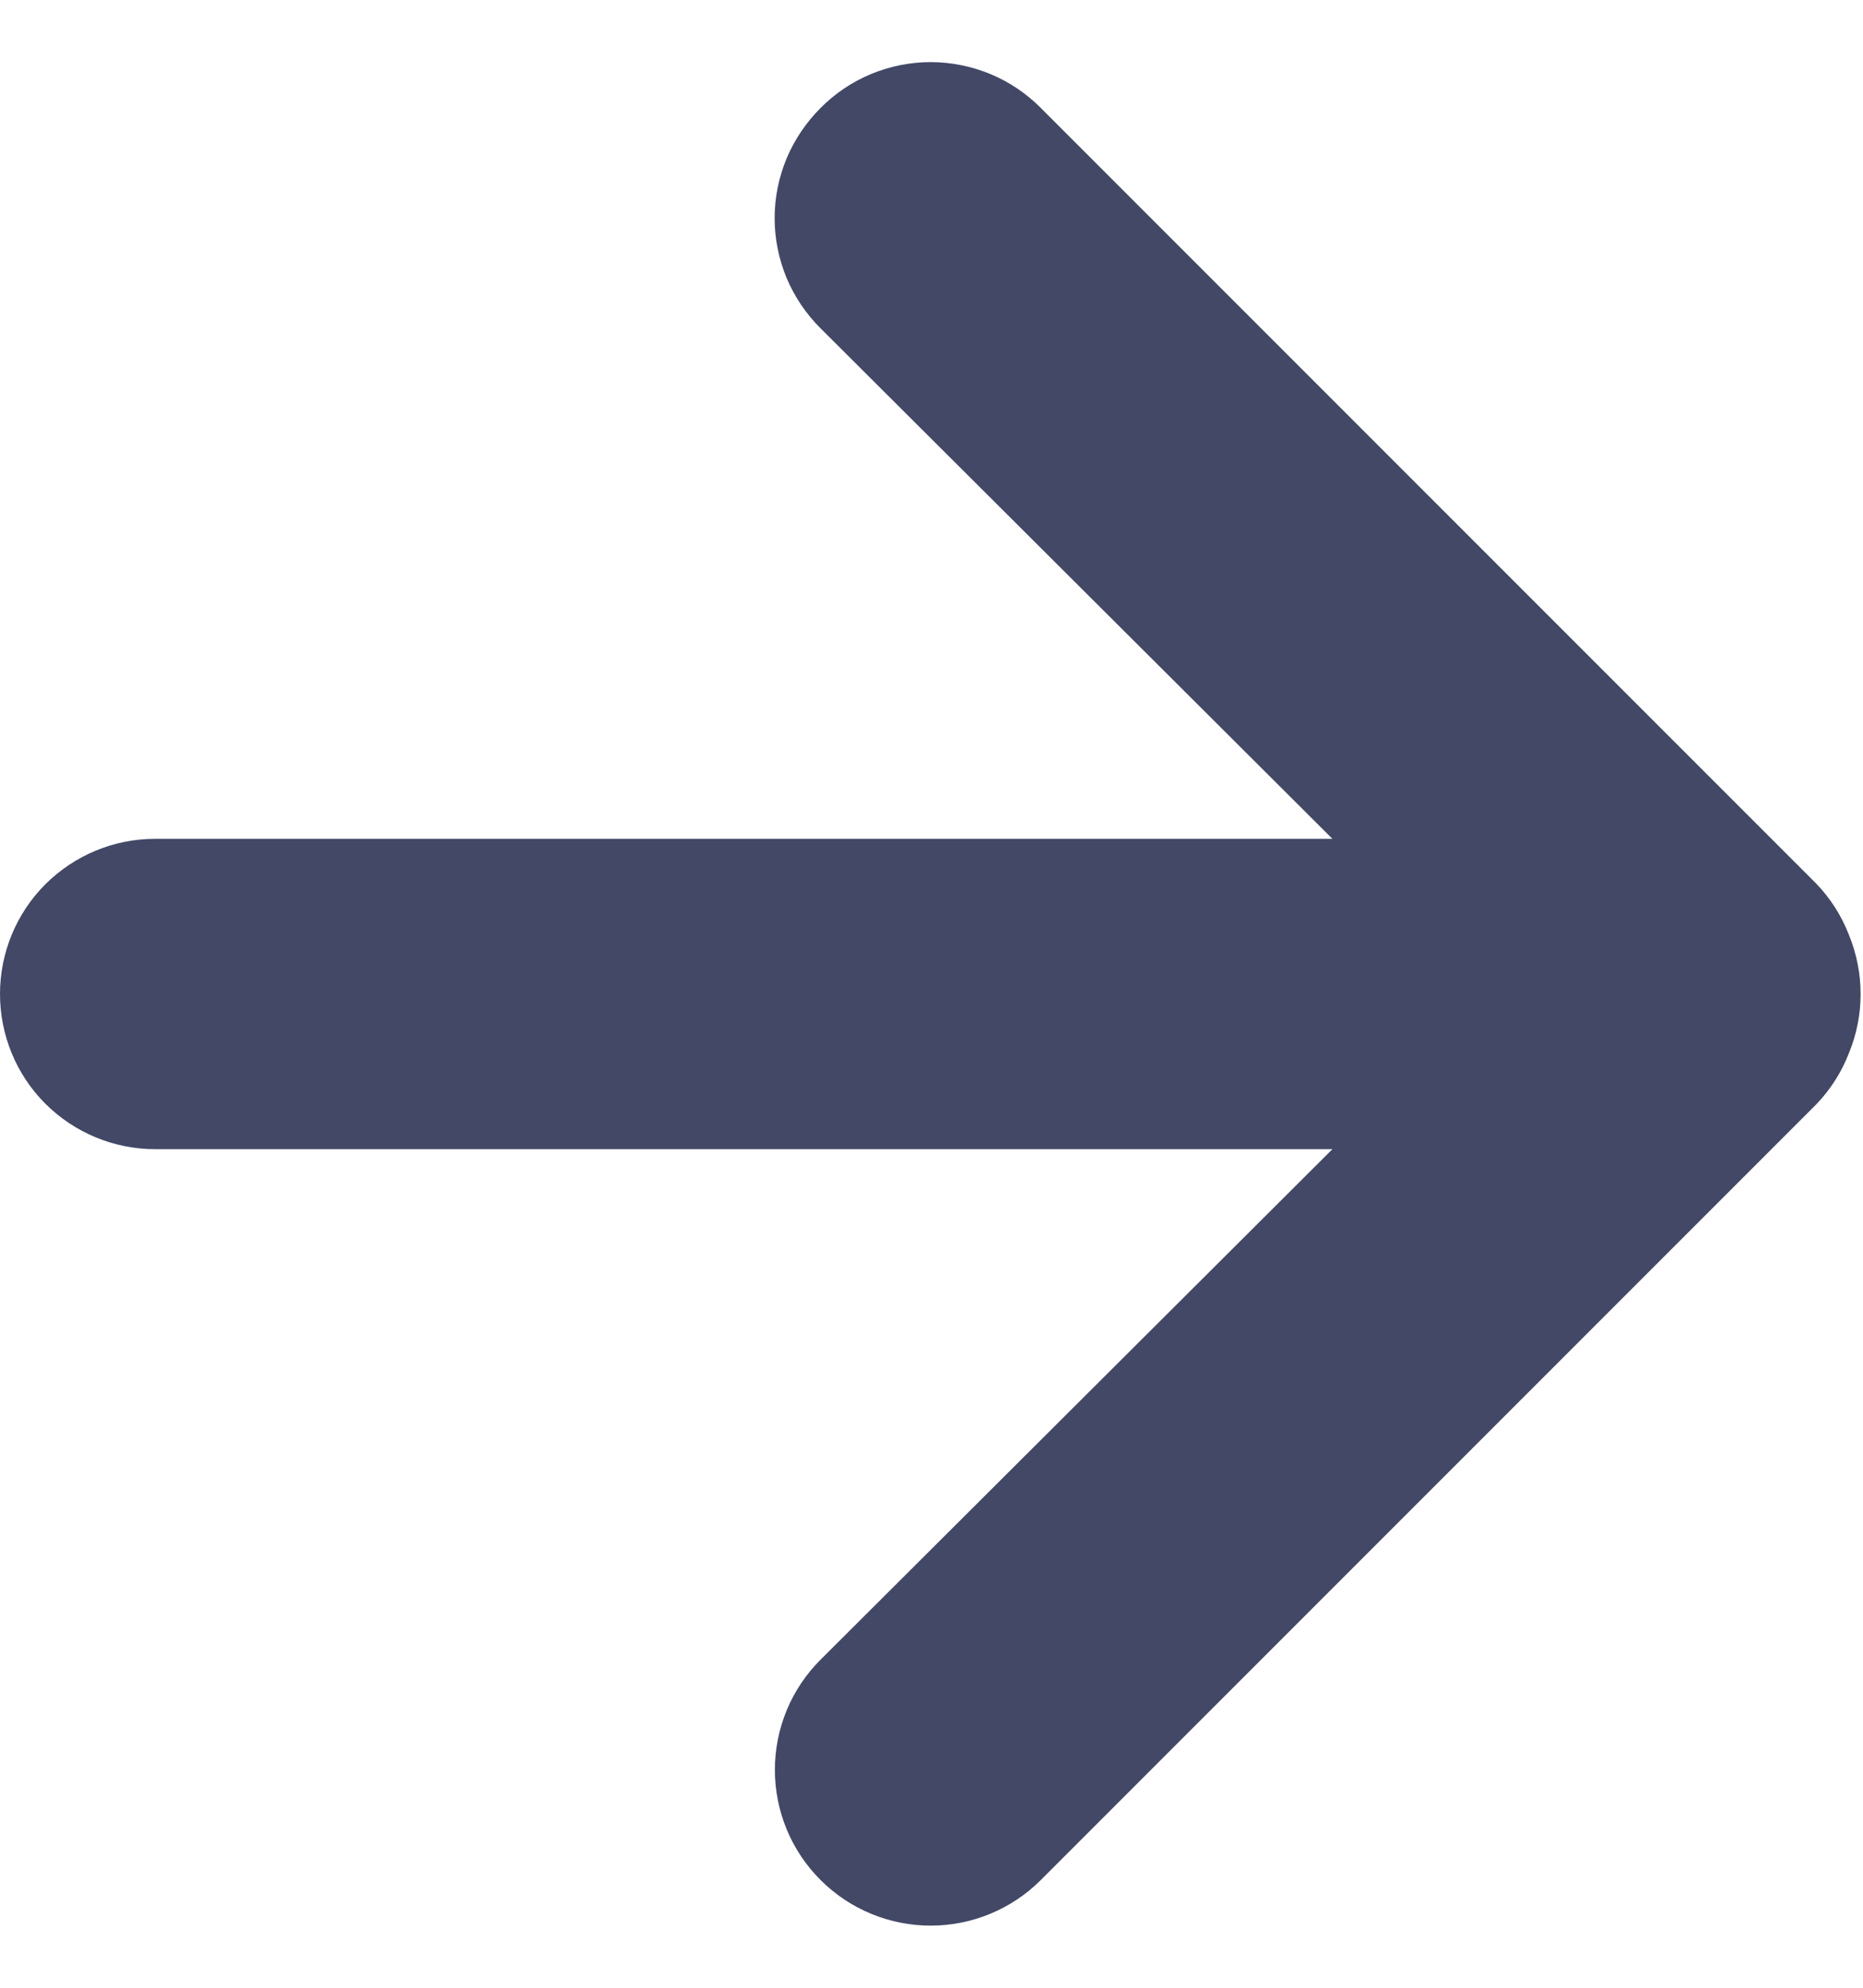 <?xml version="1.0" encoding="UTF-8"?>
<svg xmlns="http://www.w3.org/2000/svg" width="15" height="16" viewBox="0 0 15 16" fill="none">
  <path d="M1.249 9.25L10.728 9.25L6.607 13.359C6.371 13.594 6.239 13.913 6.239 14.246C6.239 14.579 6.371 14.898 6.607 15.133C6.842 15.368 7.161 15.5 7.493 15.5C7.826 15.5 8.145 15.368 8.38 15.133L14.625 8.888C14.739 8.769 14.828 8.629 14.887 8.476C15.012 8.172 15.012 7.831 14.887 7.526C14.828 7.373 14.739 7.233 14.625 7.114L8.38 0.869C8.264 0.752 8.126 0.659 7.974 0.596C7.821 0.533 7.658 0.5 7.493 0.5C7.328 0.5 7.165 0.533 7.013 0.596C6.861 0.659 6.723 0.752 6.607 0.869C6.49 0.986 6.397 1.124 6.333 1.276C6.27 1.428 6.237 1.591 6.237 1.756C6.237 1.921 6.27 2.084 6.333 2.237C6.397 2.389 6.49 2.527 6.607 2.643L10.728 6.752L1.248 6.752C0.917 6.752 0.6 6.884 0.365 7.118C0.131 7.352 -0 7.67 -0 8.001C-0 8.332 0.131 8.65 0.365 8.884C0.6 9.118 0.917 9.25 1.249 9.25Z" fill="#424866"></path>
</svg>
